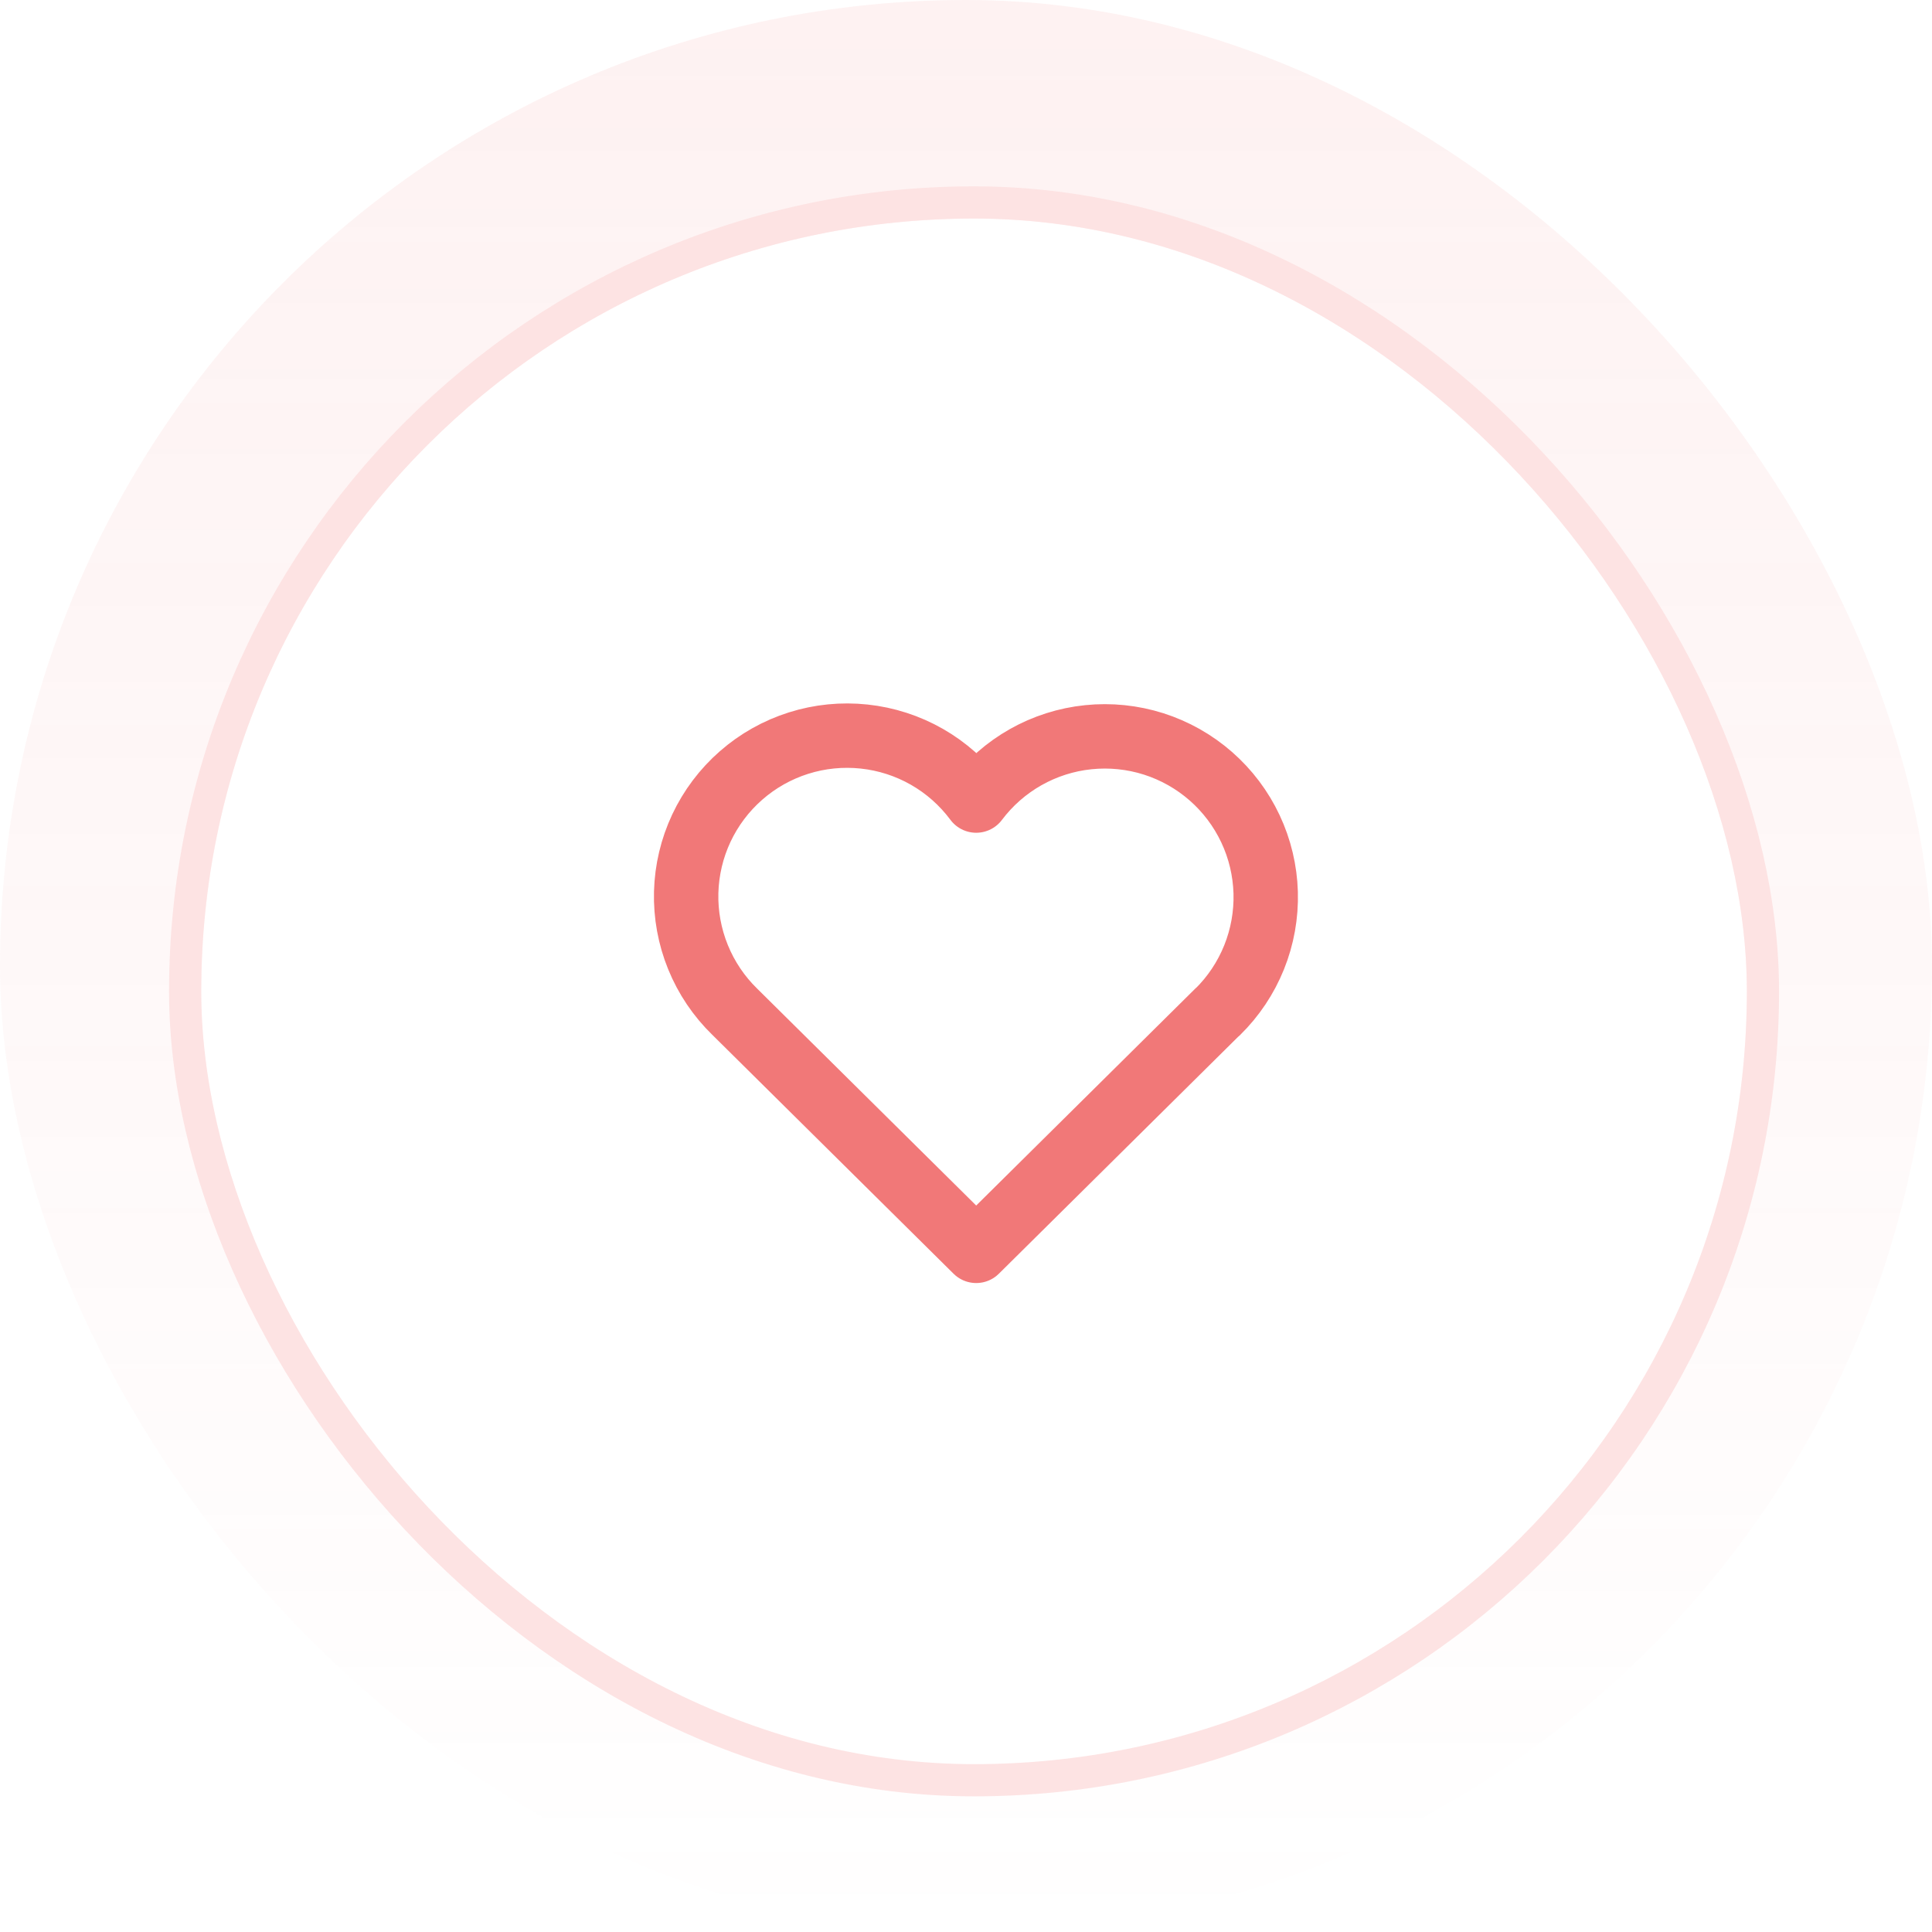<svg width="60" height="60" viewBox="0 0 60 60" fill="none" xmlns="http://www.w3.org/2000/svg">
<rect width="60" height="60" rx="30" fill="url(#paint0_linear_1_3477)"/>
<g filter="url(#filter0_d_1_3477)">
<rect x="6.25" y="6.25" width="48" height="48" rx="24" fill="white"/>
<rect x="5.75" y="5.75" width="49" height="49" rx="24.5" stroke="#FDE3E3"/>
<g clip-path="url(#clip0_1_3477)">
<path d="M37.813 30.886L30.317 38.309L22.821 30.886C22.326 30.405 21.937 29.827 21.677 29.188C21.417 28.549 21.292 27.863 21.31 27.174C21.328 26.484 21.489 25.806 21.782 25.181C22.076 24.557 22.495 24 23.014 23.546C23.533 23.091 24.141 22.749 24.799 22.541C25.456 22.333 26.15 22.264 26.836 22.337C27.522 22.41 28.186 22.624 28.785 22.966C29.384 23.308 29.905 23.771 30.317 24.325C30.73 23.775 31.253 23.317 31.851 22.978C32.45 22.64 33.112 22.428 33.796 22.358C34.48 22.287 35.172 22.358 35.827 22.566C36.482 22.775 37.087 23.116 37.605 23.57C38.122 24.023 38.54 24.578 38.833 25.2C39.126 25.822 39.287 26.498 39.307 27.185C39.326 27.873 39.204 28.556 38.947 29.194C38.69 29.832 38.304 30.41 37.813 30.892" stroke="#F17878" stroke-width="2" stroke-linecap="round" stroke-linejoin="round"/>
</g>
</g>
<defs>
<filter id="filter0_d_1_3477" x="4.176" y="4.713" width="52.148" height="52.148" filterUnits="userSpaceOnUse" color-interpolation-filters="sRGB">
<feFlood flood-opacity="0" result="BackgroundImageFix"/>
<feColorMatrix in="SourceAlpha" type="matrix" values="0 0 0 0 0 0 0 0 0 0 0 0 0 0 0 0 0 0 127 0" result="hardAlpha"/>
<feOffset dy="0.537"/>
<feGaussianBlur stdDeviation="0.537"/>
<feComposite in2="hardAlpha" operator="out"/>
<feColorMatrix type="matrix" values="0 0 0 0 0.039 0 0 0 0 0.051 0 0 0 0 0.078 0 0 0 0.03 0"/>
<feBlend mode="normal" in2="BackgroundImageFix" result="effect1_dropShadow_1_3477"/>
<feBlend mode="normal" in="SourceGraphic" in2="effect1_dropShadow_1_3477" result="shape"/>
</filter>
<linearGradient id="paint0_linear_1_3477" x1="30" y1="0" x2="30" y2="60" gradientUnits="userSpaceOnUse">
<stop stop-color="#F17878" stop-opacity="0.1"/>
<stop offset="1" stop-color="#F17878" stop-opacity="0"/>
</linearGradient>
<clipPath id="clip0_1_3477">
<rect width="24" height="24" fill="white" transform="translate(18.25 18.25)"/>
</clipPath>
</defs>
</svg>
